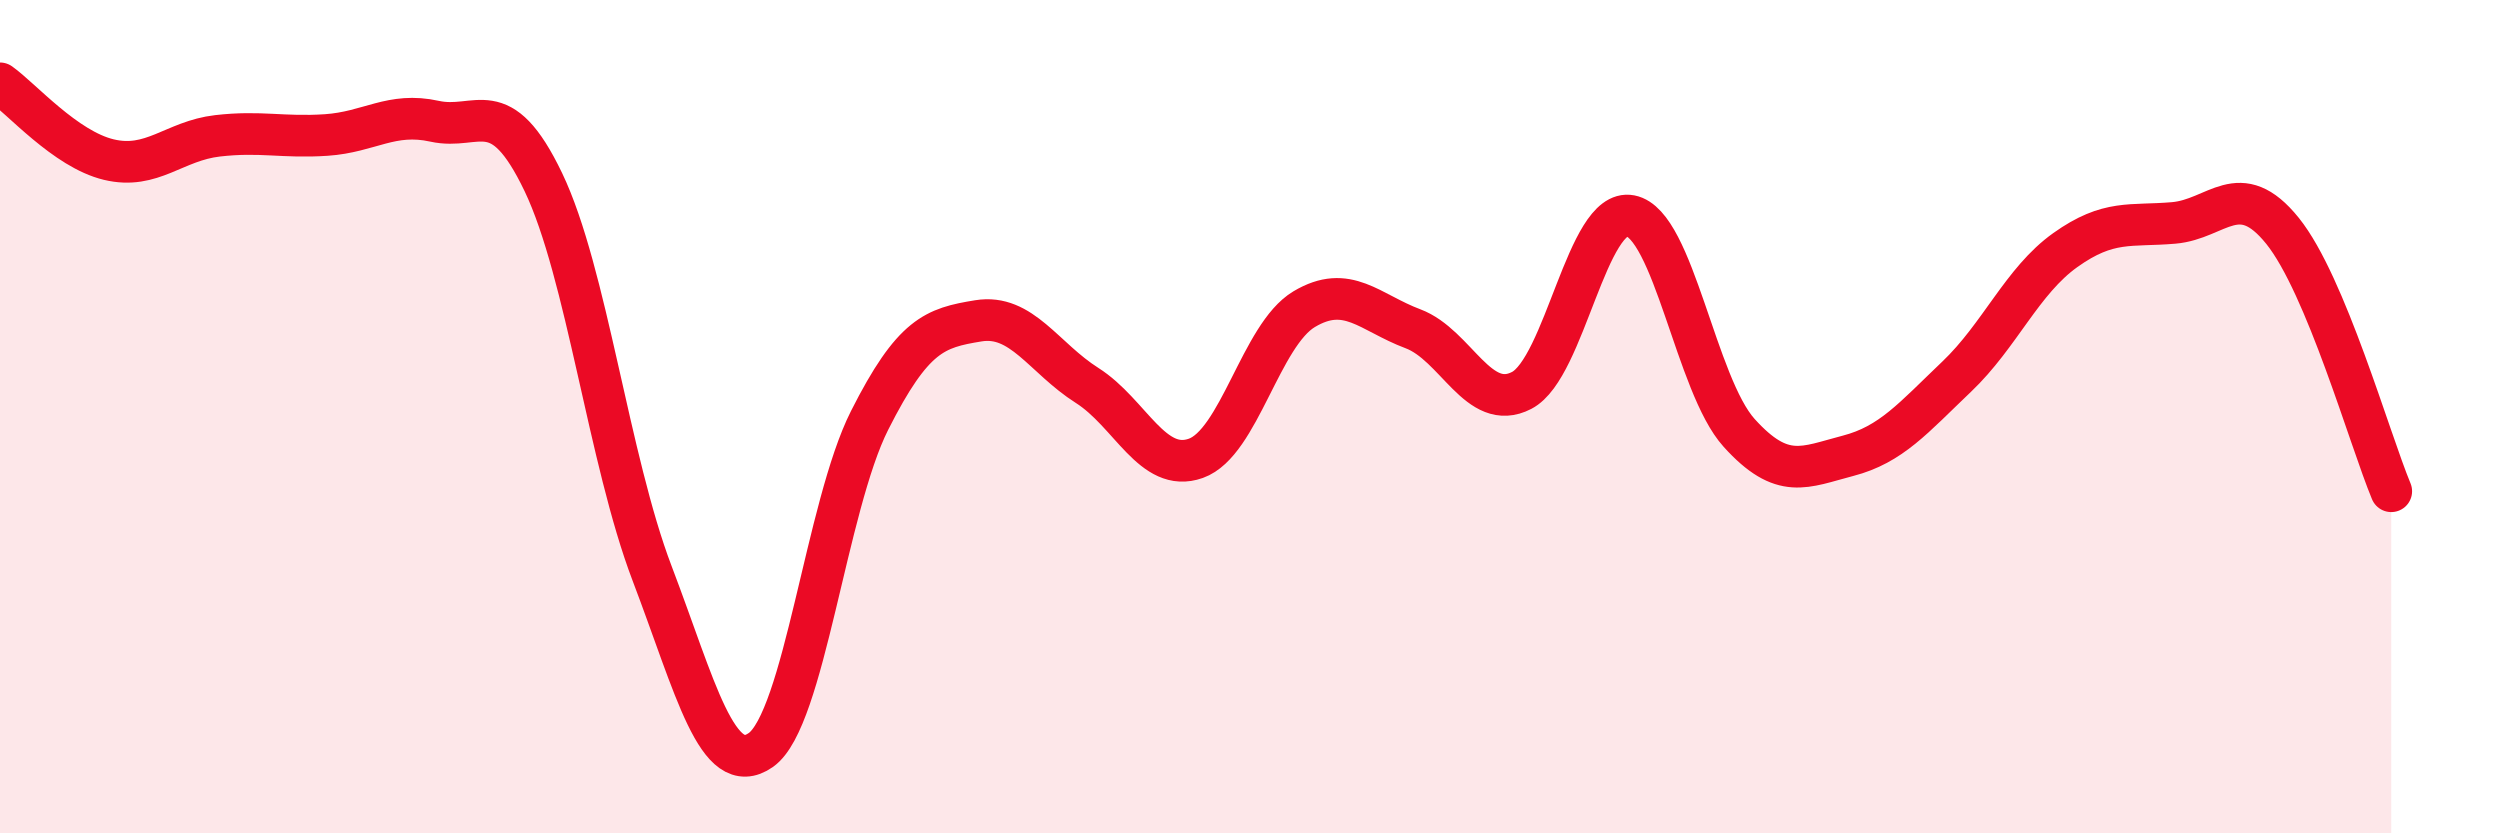 
    <svg width="60" height="20" viewBox="0 0 60 20" xmlns="http://www.w3.org/2000/svg">
      <path
        d="M 0,2 C 0.52,2.37 1.57,3.58 2.61,3.83 C 3.65,4.08 4.18,3.38 5.22,3.26 C 6.26,3.14 6.79,3.31 7.83,3.24 C 8.87,3.17 9.39,2.68 10.43,2.91 C 11.47,3.14 12,2.2 13.04,4.37 C 14.08,6.54 14.61,11.03 15.65,13.76 C 16.69,16.49 17.22,18.73 18.26,18 C 19.3,17.27 19.83,12.15 20.87,10.09 C 21.91,8.03 22.44,7.87 23.48,7.7 C 24.52,7.53 25.05,8.59 26.09,9.25 C 27.13,9.91 27.66,11.37 28.7,11 C 29.74,10.63 30.26,8.04 31.3,7.42 C 32.34,6.8 32.87,7.5 33.91,7.89 C 34.95,8.28 35.48,9.91 36.52,9.37 C 37.56,8.83 38.09,4.98 39.13,5.18 C 40.17,5.38 40.7,9.24 41.74,10.39 C 42.78,11.54 43.31,11.21 44.35,10.94 C 45.39,10.67 45.92,10.03 46.96,9.04 C 48,8.05 48.53,6.74 49.57,6 C 50.61,5.26 51.13,5.44 52.17,5.35 C 53.21,5.26 53.74,4.25 54.78,5.54 C 55.82,6.83 56.87,10.54 57.39,11.79L57.39 20L0 20Z"
        fill="#EB0A25"
        opacity="0.1"
        stroke-linecap="round"
        stroke-linejoin="round"
      />
      <path
        d="M 0,2 C 0.52,2.37 1.57,3.58 2.61,3.83 C 3.65,4.08 4.18,3.38 5.22,3.26 C 6.26,3.14 6.79,3.31 7.83,3.24 C 8.87,3.17 9.39,2.68 10.43,2.91 C 11.47,3.14 12,2.2 13.04,4.37 C 14.08,6.54 14.61,11.03 15.65,13.76 C 16.69,16.49 17.22,18.73 18.26,18 C 19.3,17.27 19.83,12.15 20.87,10.09 C 21.91,8.03 22.44,7.87 23.48,7.7 C 24.52,7.53 25.05,8.59 26.09,9.25 C 27.13,9.91 27.66,11.37 28.7,11 C 29.74,10.63 30.26,8.04 31.3,7.42 C 32.34,6.8 32.87,7.5 33.91,7.89 C 34.95,8.28 35.48,9.91 36.52,9.37 C 37.56,8.83 38.09,4.98 39.13,5.18 C 40.17,5.38 40.7,9.24 41.74,10.39 C 42.78,11.54 43.31,11.21 44.35,10.94 C 45.39,10.67 45.92,10.03 46.96,9.04 C 48,8.05 48.53,6.74 49.57,6 C 50.61,5.26 51.13,5.44 52.17,5.35 C 53.21,5.26 53.74,4.25 54.78,5.54 C 55.82,6.83 56.87,10.54 57.39,11.79"
        stroke="#EB0A25"
        stroke-width="1"
        fill="none"
        stroke-linecap="round"
        stroke-linejoin="round"
      />
    </svg>
  